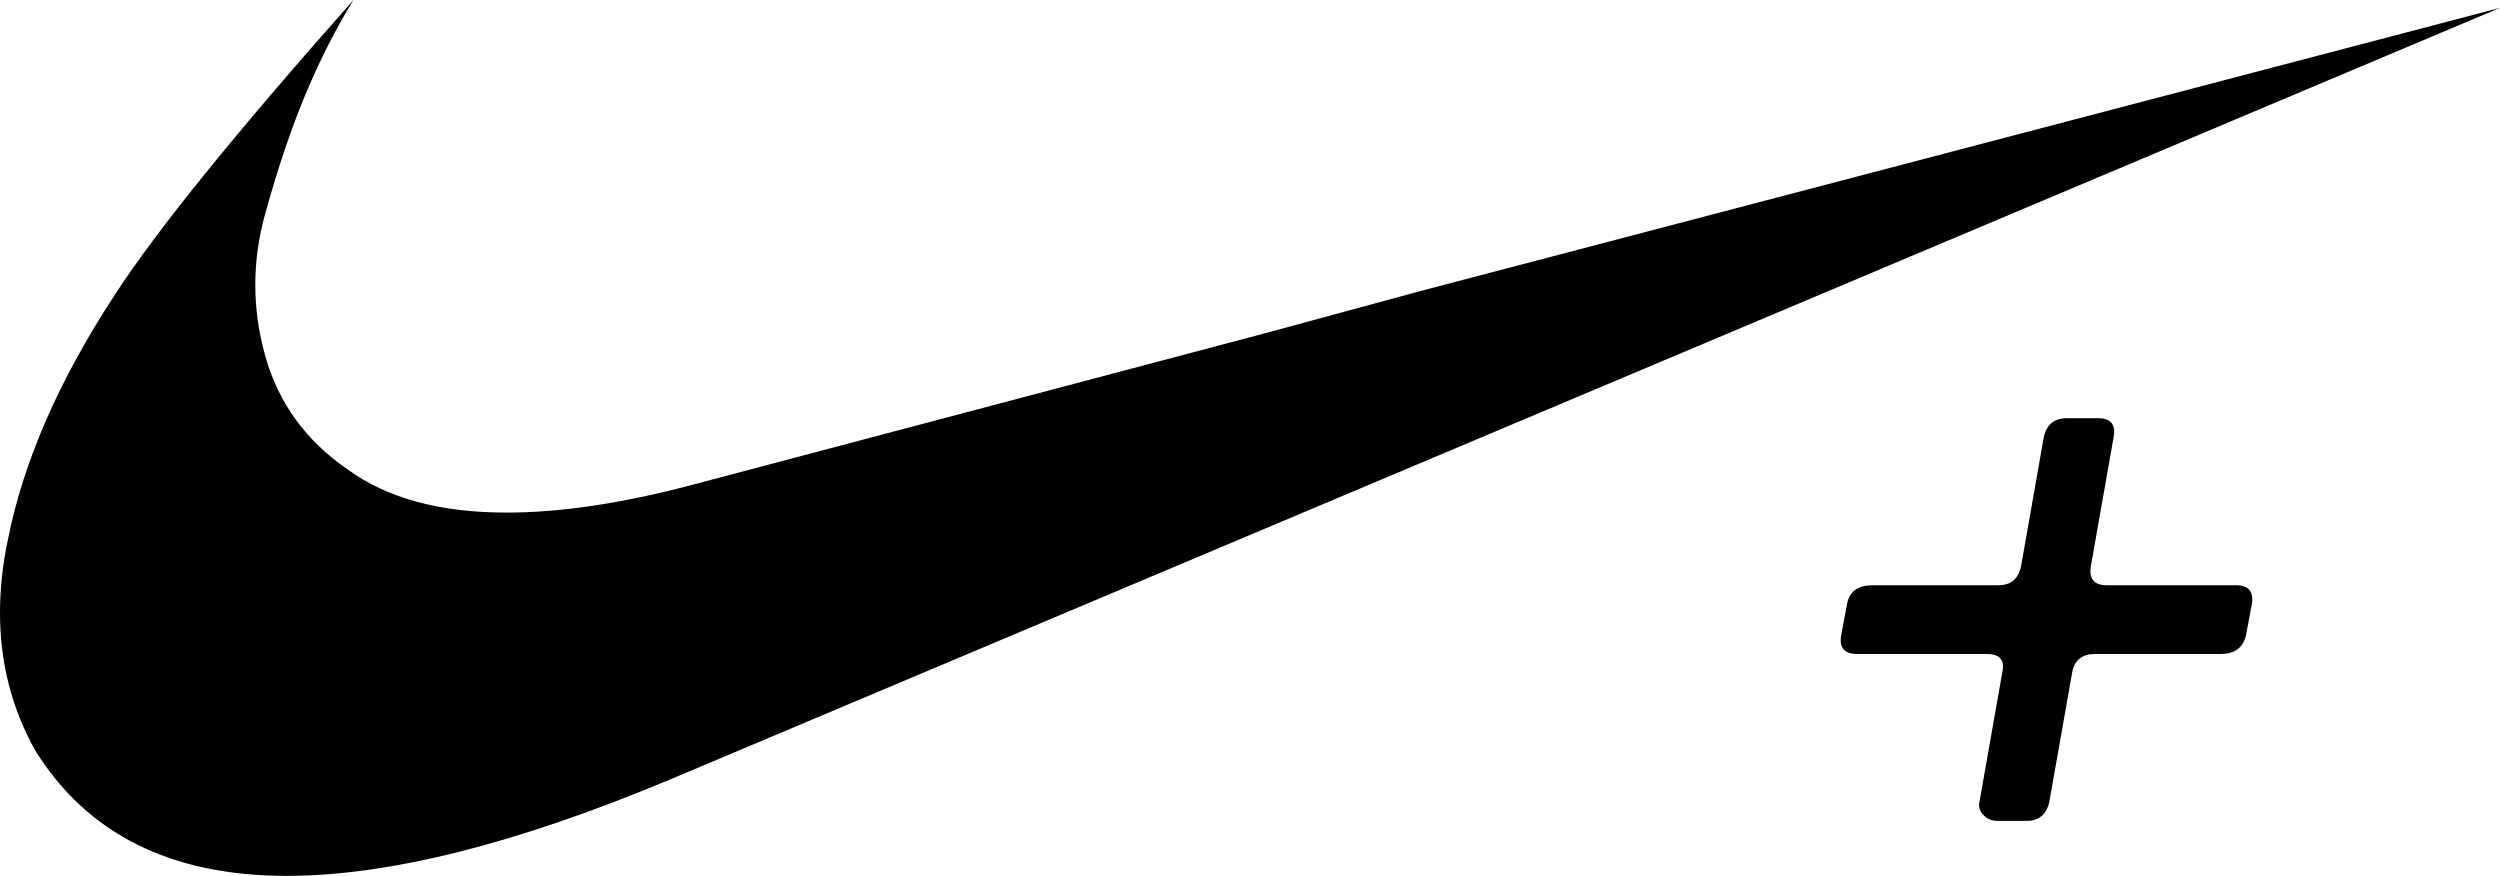 <?xml version="1.0" encoding="utf-8"?>
<!-- Generator: Adobe Illustrator 15.0.0, SVG Export Plug-In . SVG Version: 6.00 Build 0)  -->
<!DOCTYPE svg PUBLIC "-//W3C//DTD SVG 1.1//EN" "http://www.w3.org/Graphics/SVG/1.1/DTD/svg11.dtd">
<svg version="1.1" id="Layer_1" xmlns="http://www.w3.org/2000/svg" xmlns:xlink="http://www.w3.org/1999/xlink" x="0px" y="0px"
	 width="534px" height="187.089px" viewBox="0 0 534 187.089" enable-background="new 0 0 534 187.089" xml:space="preserve">
<g>
	<path d="M24.557,62.922C33.442,49.225,50.425,28.251,75.507,0c-3.636,5.873-6.992,12.445-10.068,19.716
		c-3.082,7.277-6.018,15.94-8.809,26.008c-1.404,5.034-2.098,10.067-2.098,15.101c0,5.034,0.693,10.068,2.098,15.102
		c2.791,10.067,8.664,18.183,17.618,24.33c8.39,6.152,19.716,9.229,33.978,9.229c11.466,0,24.604-1.952,39.431-5.873l122.069-32.3
		l33.978-9.229L534,1.678L143.043,166.534c-32.72,13.703-59.985,20.555-81.799,20.555c-24.738,0-42.647-8.949-53.752-26.847
		C2.499,151.293,0,141.511,0,130.878c0-5.034,0.548-10.208,1.666-15.521C4.993,98.578,12.625,81.105,24.557,62.922z
		 M394.574,128.781c0.56-2.517,2.372-3.775,5.454-3.775h26.847c2.697,0,4.311-1.41,4.854-4.241l4.795-27.243
		c0.553-2.796,2.207-4.195,4.975-4.195h6.631c2.768,0,3.874,1.387,3.32,4.16l-4.807,27.255c-0.535,2.843,0.583,4.265,3.356,4.265
		h27.686c2.517,0,3.63,1.259,3.355,3.775l-1.258,6.712c-0.565,2.796-2.378,4.195-5.454,4.195h-26.846
		c-2.692,0-4.307,1.258-4.836,3.77l-4.883,27.657c-0.553,2.819-2.214,4.229-4.976,4.229h-6.222c-1.107,0-2.074-0.419-2.902-1.258
		c-0.832-0.839-1.106-1.818-0.826-2.937l4.876-27.668c0.53-2.528-0.589-3.792-3.356-3.792h-27.686c-2.797,0-3.921-1.398-3.355-4.195
		L394.574,128.781z"/>
</g>
</svg>
